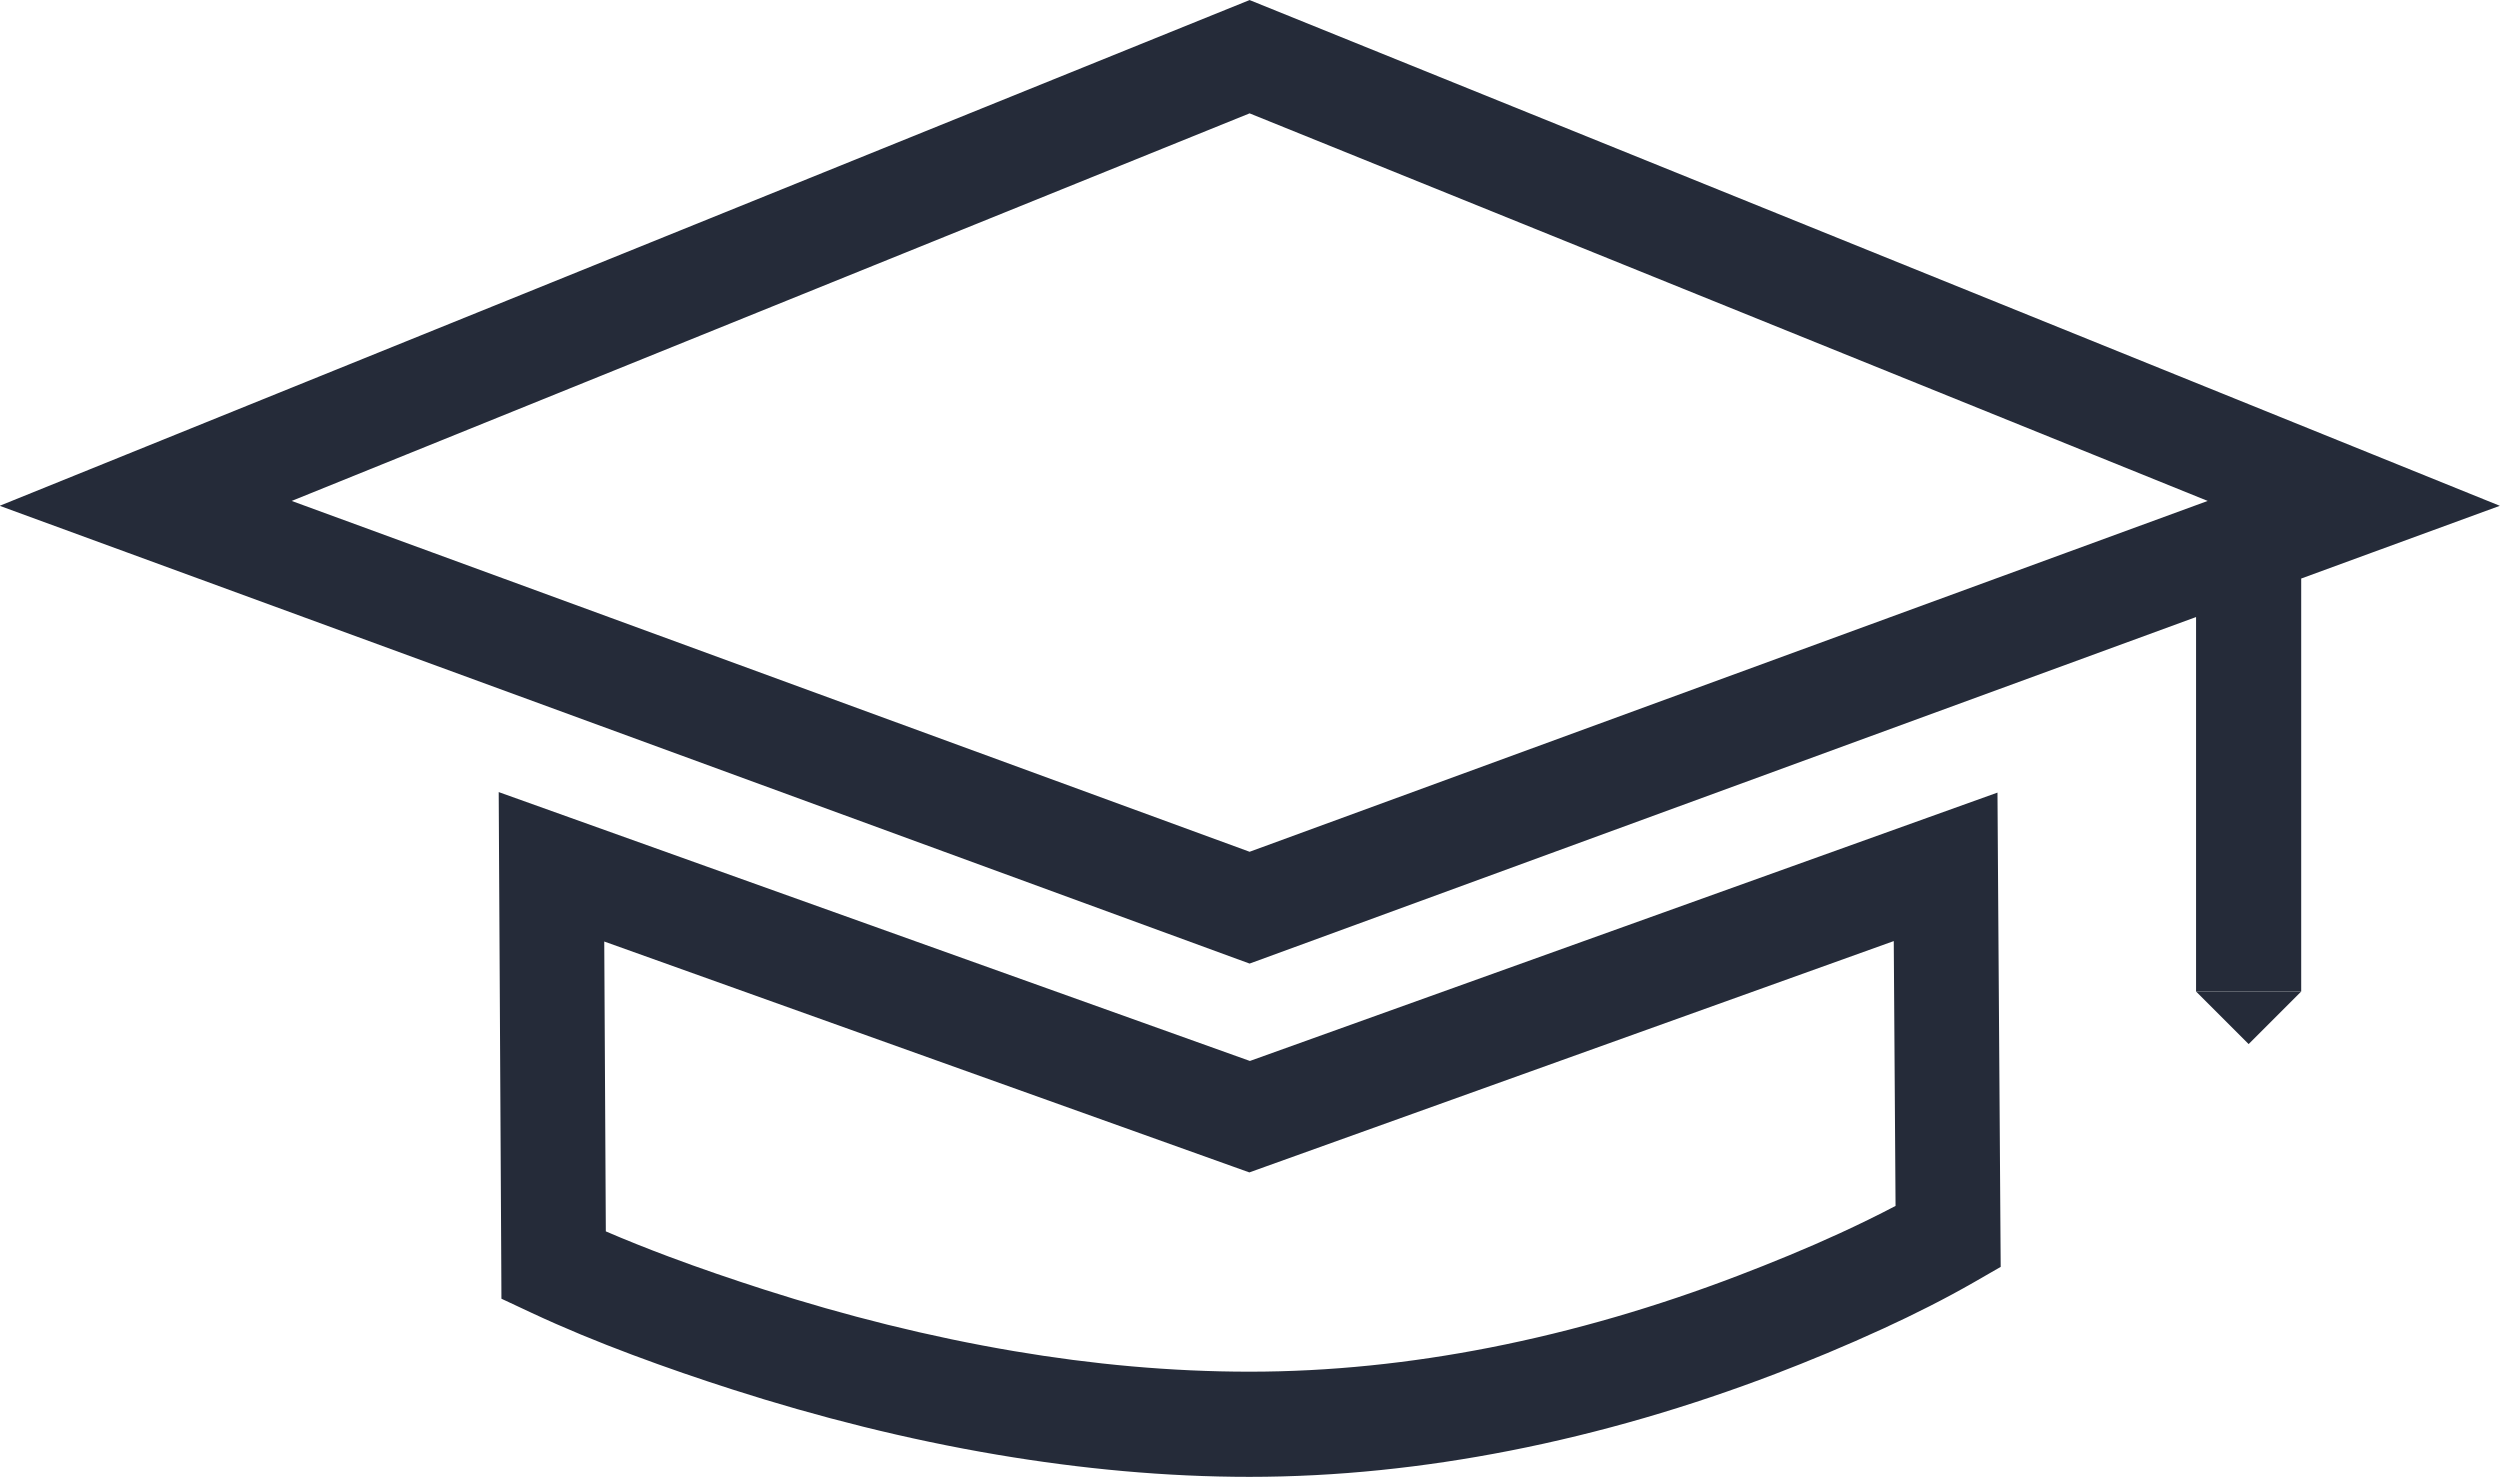 <?xml version="1.0" encoding="UTF-8" standalone="no"?><svg xmlns="http://www.w3.org/2000/svg" xmlns:xlink="http://www.w3.org/1999/xlink" fill="#000000" height="215.7" preserveAspectRatio="xMidYMid meet" version="1" viewBox="63.2 139.8 365.2 215.7" width="365.2" zoomAndPan="magnify"><g fill="#252b39" id="change1_1"><path d="M 151.469 277.336 L 151.699 319.68 C 154.688 320.969 157.777 322.195 160.879 323.359 C 165.512 325.098 170.266 326.715 174.82 328.18 C 186.641 331.977 198.914 335.074 211.352 337.176 C 222.727 339.102 234.262 340.176 245.742 340.176 C 257.48 340.176 269.246 338.93 280.82 336.66 C 293.188 334.234 305.359 330.641 317.07 326.16 C 321.973 324.285 327.141 322.172 331.977 319.945 C 334.754 318.668 337.492 317.332 340.102 315.961 L 339.84 277.273 L 248.324 310.125 L 245.707 311.066 L 243.164 310.156 Z M 136.426 324.672 L 136.109 266.453 L 136.051 255.508 L 146.34 259.191 L 245.785 294.785 L 344.836 259.227 L 354.992 255.582 L 355.062 266.398 L 355.43 320.434 L 355.461 324.867 L 351.59 327.094 C 347.387 329.508 342.875 331.777 338.34 333.863 C 332.781 336.422 327.383 338.645 322.531 340.504 C 310.039 345.281 297.023 349.117 283.758 351.719 C 271.199 354.184 258.445 355.539 245.742 355.539 C 233.504 355.539 221.117 354.375 208.832 352.297 C 195.691 350.074 182.691 346.789 170.141 342.758 C 165.504 341.27 160.559 339.582 155.539 337.699 C 150.535 335.824 145.539 333.773 140.836 331.57 L 136.449 329.516 L 136.426 324.672" fill="inherit"/><path d="M 385.703 212.977 L 245.742 156.359 L 105.809 212.977 L 245.742 264.227 Z M 399.359 224.312 L 399.359 284.641 L 384 284.641 L 384 229.938 L 248.383 279.594 L 245.742 280.559 L 243.102 279.594 L 81.84 220.531 L 63.152 213.688 L 81.602 206.223 L 242.859 140.973 L 245.742 139.809 L 248.621 140.973 L 409.922 206.223 L 428.375 213.688 L 409.68 220.531 L 399.359 224.312" fill="inherit"/><path d="M 391.68 292.32 L 399.359 284.641 L 384 284.641 L 391.68 292.32" fill="inherit" fill-rule="evenodd"/></g></svg>